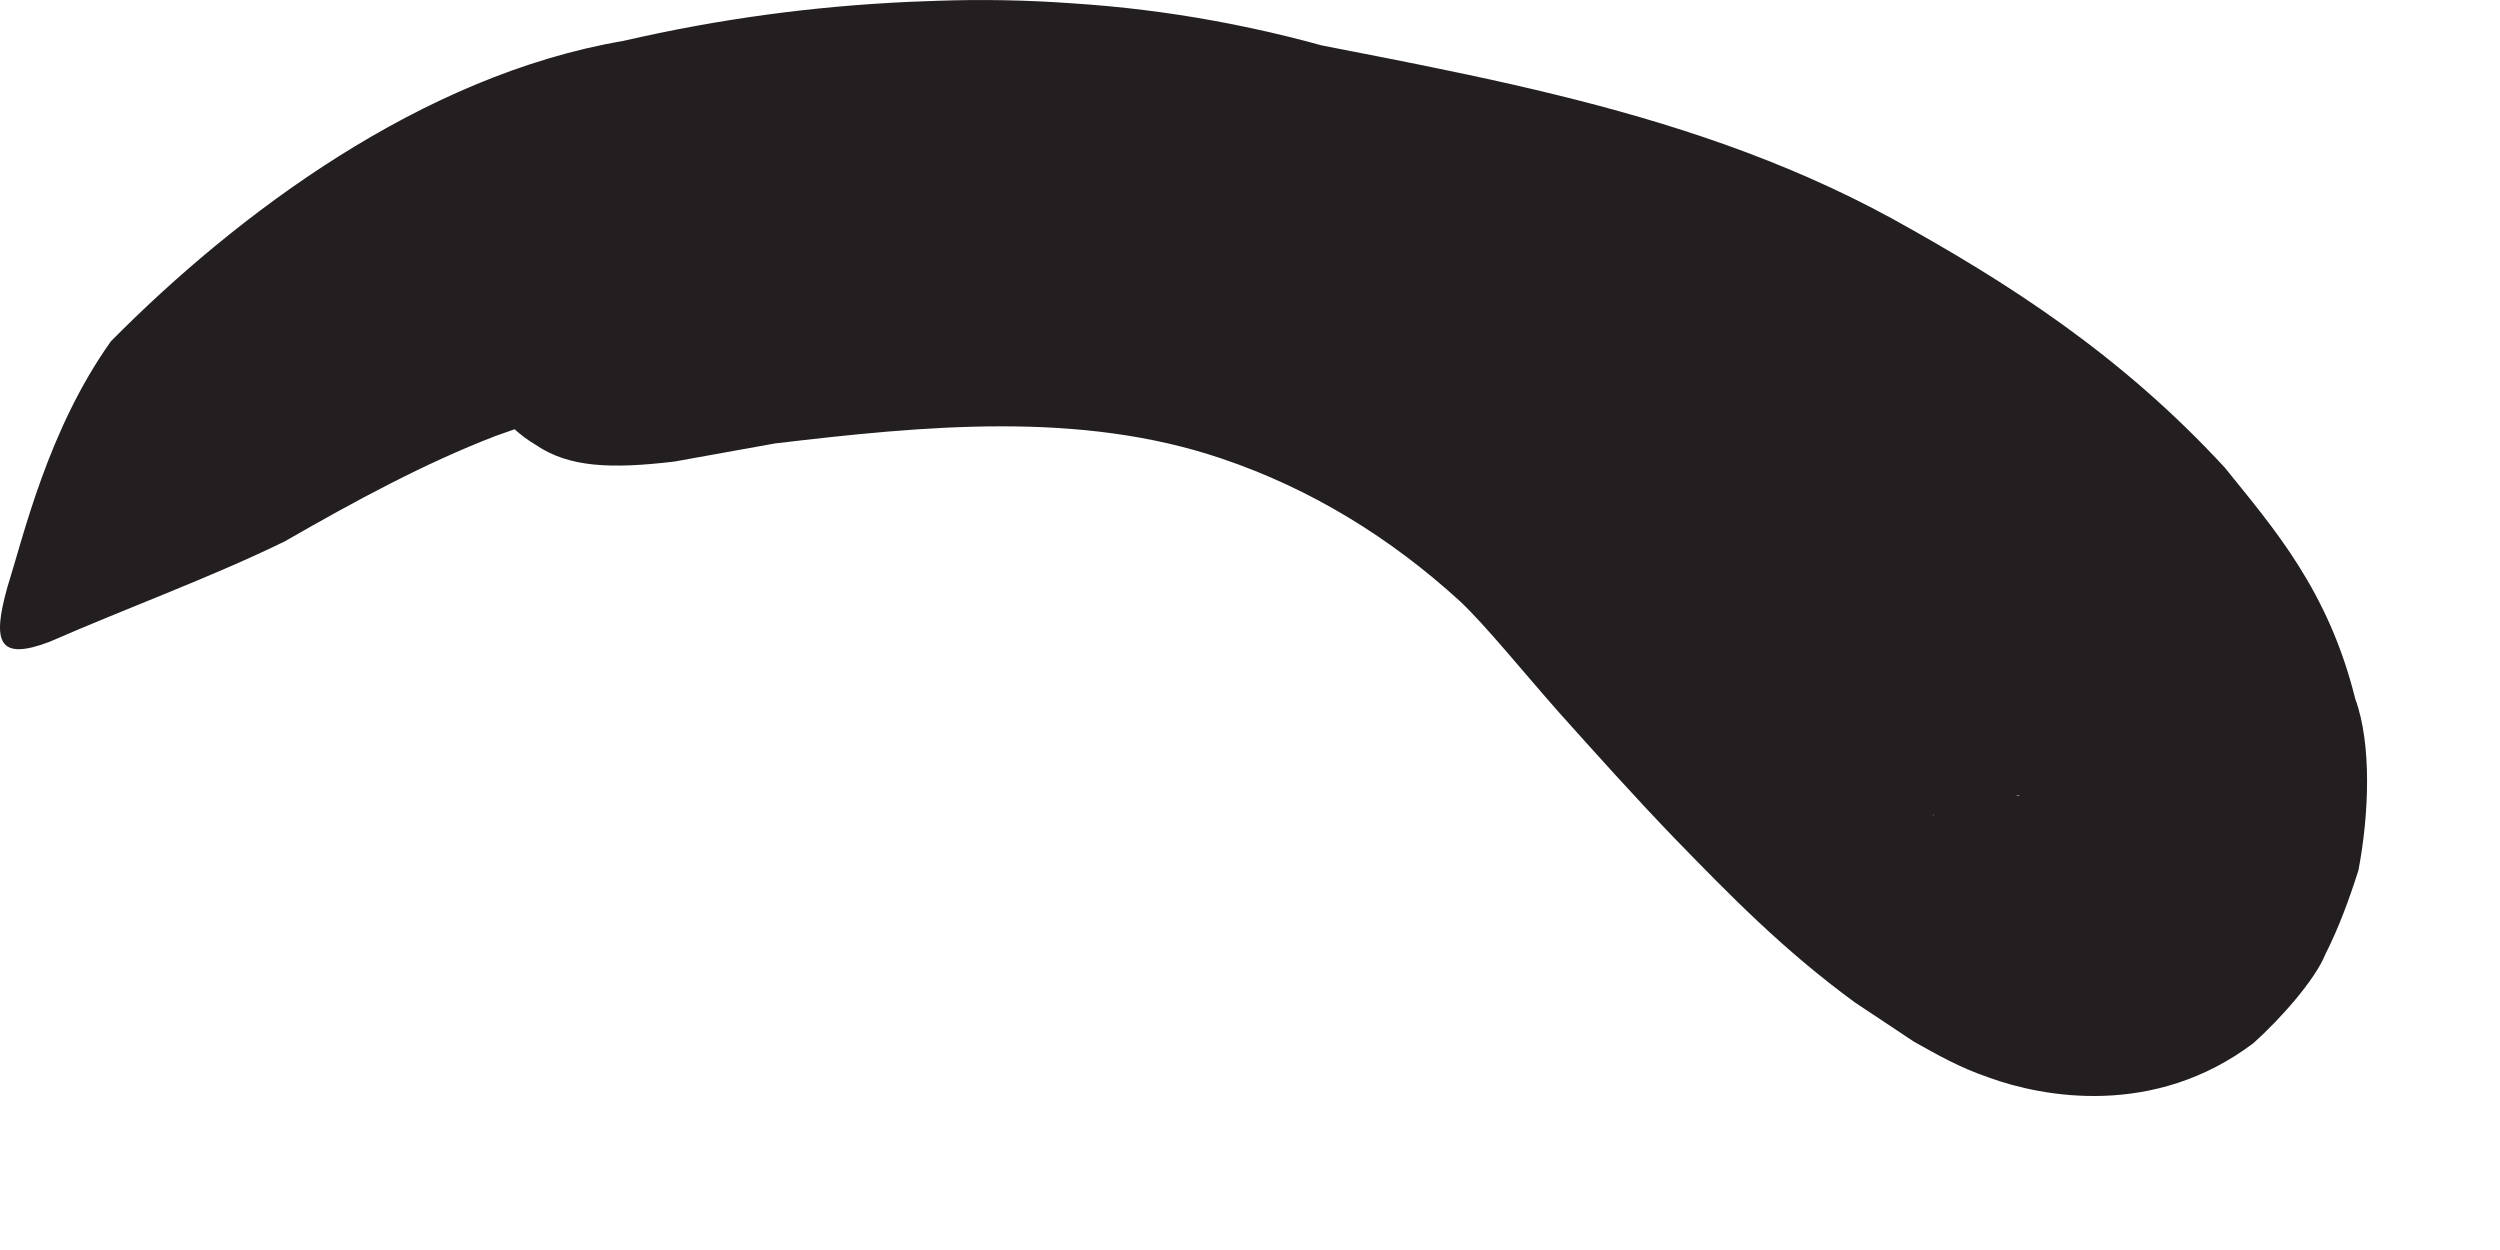 <?xml version="1.0" encoding="utf-8"?>
<svg xmlns="http://www.w3.org/2000/svg" fill="none" height="100%" overflow="visible" preserveAspectRatio="none" style="display: block;" viewBox="0 0 8 4" width="100%">
<path d="M6.811 2.059V2.068C6.831 2.025 6.778 2.203 6.759 2.227C6.735 2.285 6.715 2.342 6.701 2.405C6.686 2.463 6.686 2.544 6.677 2.559C6.658 2.616 6.696 2.722 6.686 2.693C6.696 2.717 6.682 2.693 6.686 2.693C6.667 2.665 6.643 2.645 6.619 2.631C6.605 2.626 6.595 2.616 6.581 2.616L6.417 2.52C6.417 2.52 6.432 2.535 6.441 2.54C6.456 2.549 6.513 2.554 6.456 2.544C6.427 2.544 6.403 2.544 6.384 2.554C6.311 2.559 6.244 2.578 6.186 2.607C6.196 2.626 6.172 2.573 6.172 2.554L6.086 2.429L5.956 2.29L5.792 2.15C5.614 2.02 5.403 1.929 5.191 1.818C4.461 1.4 3.61 1.102 2.72 1.16C2.311 1.169 1.936 1.27 1.586 1.395C1.36 1.482 1.138 1.602 0.912 1.732C0.677 1.847 0.412 1.943 0.158 2.054C-0.006 2.116 -0.025 2.054 0.023 1.881C0.076 1.713 0.153 1.376 0.355 1.092C0.759 0.684 1.35 0.241 1.994 0.131C2.307 0.059 2.605 0.02 2.908 0.006C3.235 -0.009 3.557 0.011 3.869 0.073C4.6 0.227 5.364 0.323 6.052 0.698C6.427 0.905 6.787 1.136 7.119 1.496C7.278 1.693 7.451 1.89 7.537 2.237C7.59 2.381 7.581 2.607 7.547 2.785C7.518 2.876 7.485 2.967 7.441 3.054C7.408 3.136 7.297 3.261 7.211 3.338C6.893 3.578 6.537 3.511 6.364 3.448C6.268 3.415 6.201 3.376 6.124 3.333L5.936 3.208C5.706 3.04 5.533 2.862 5.36 2.684C5.23 2.549 5.11 2.415 4.989 2.28C4.874 2.15 4.754 2.001 4.672 1.924C4.451 1.722 4.196 1.564 3.908 1.467C3.456 1.314 2.961 1.362 2.48 1.419L2.158 1.477C1.956 1.501 1.821 1.496 1.715 1.424C1.61 1.362 1.542 1.261 1.475 1.097C1.446 1.025 1.408 0.953 1.384 0.881C1.307 0.645 1.451 0.39 1.787 0.232C2.283 0.059 2.84 -0.033 3.436 0.011C4.028 0.049 4.682 0.232 5.254 0.597C5.36 0.665 5.461 0.737 5.557 0.818C5.605 0.857 5.648 0.89 5.715 0.958L5.845 1.088L6.225 1.482C6.451 1.717 6.735 1.958 6.836 2.03L6.821 2.064L6.811 2.059Z" fill="#231F20" id="Vector"/>
</svg>